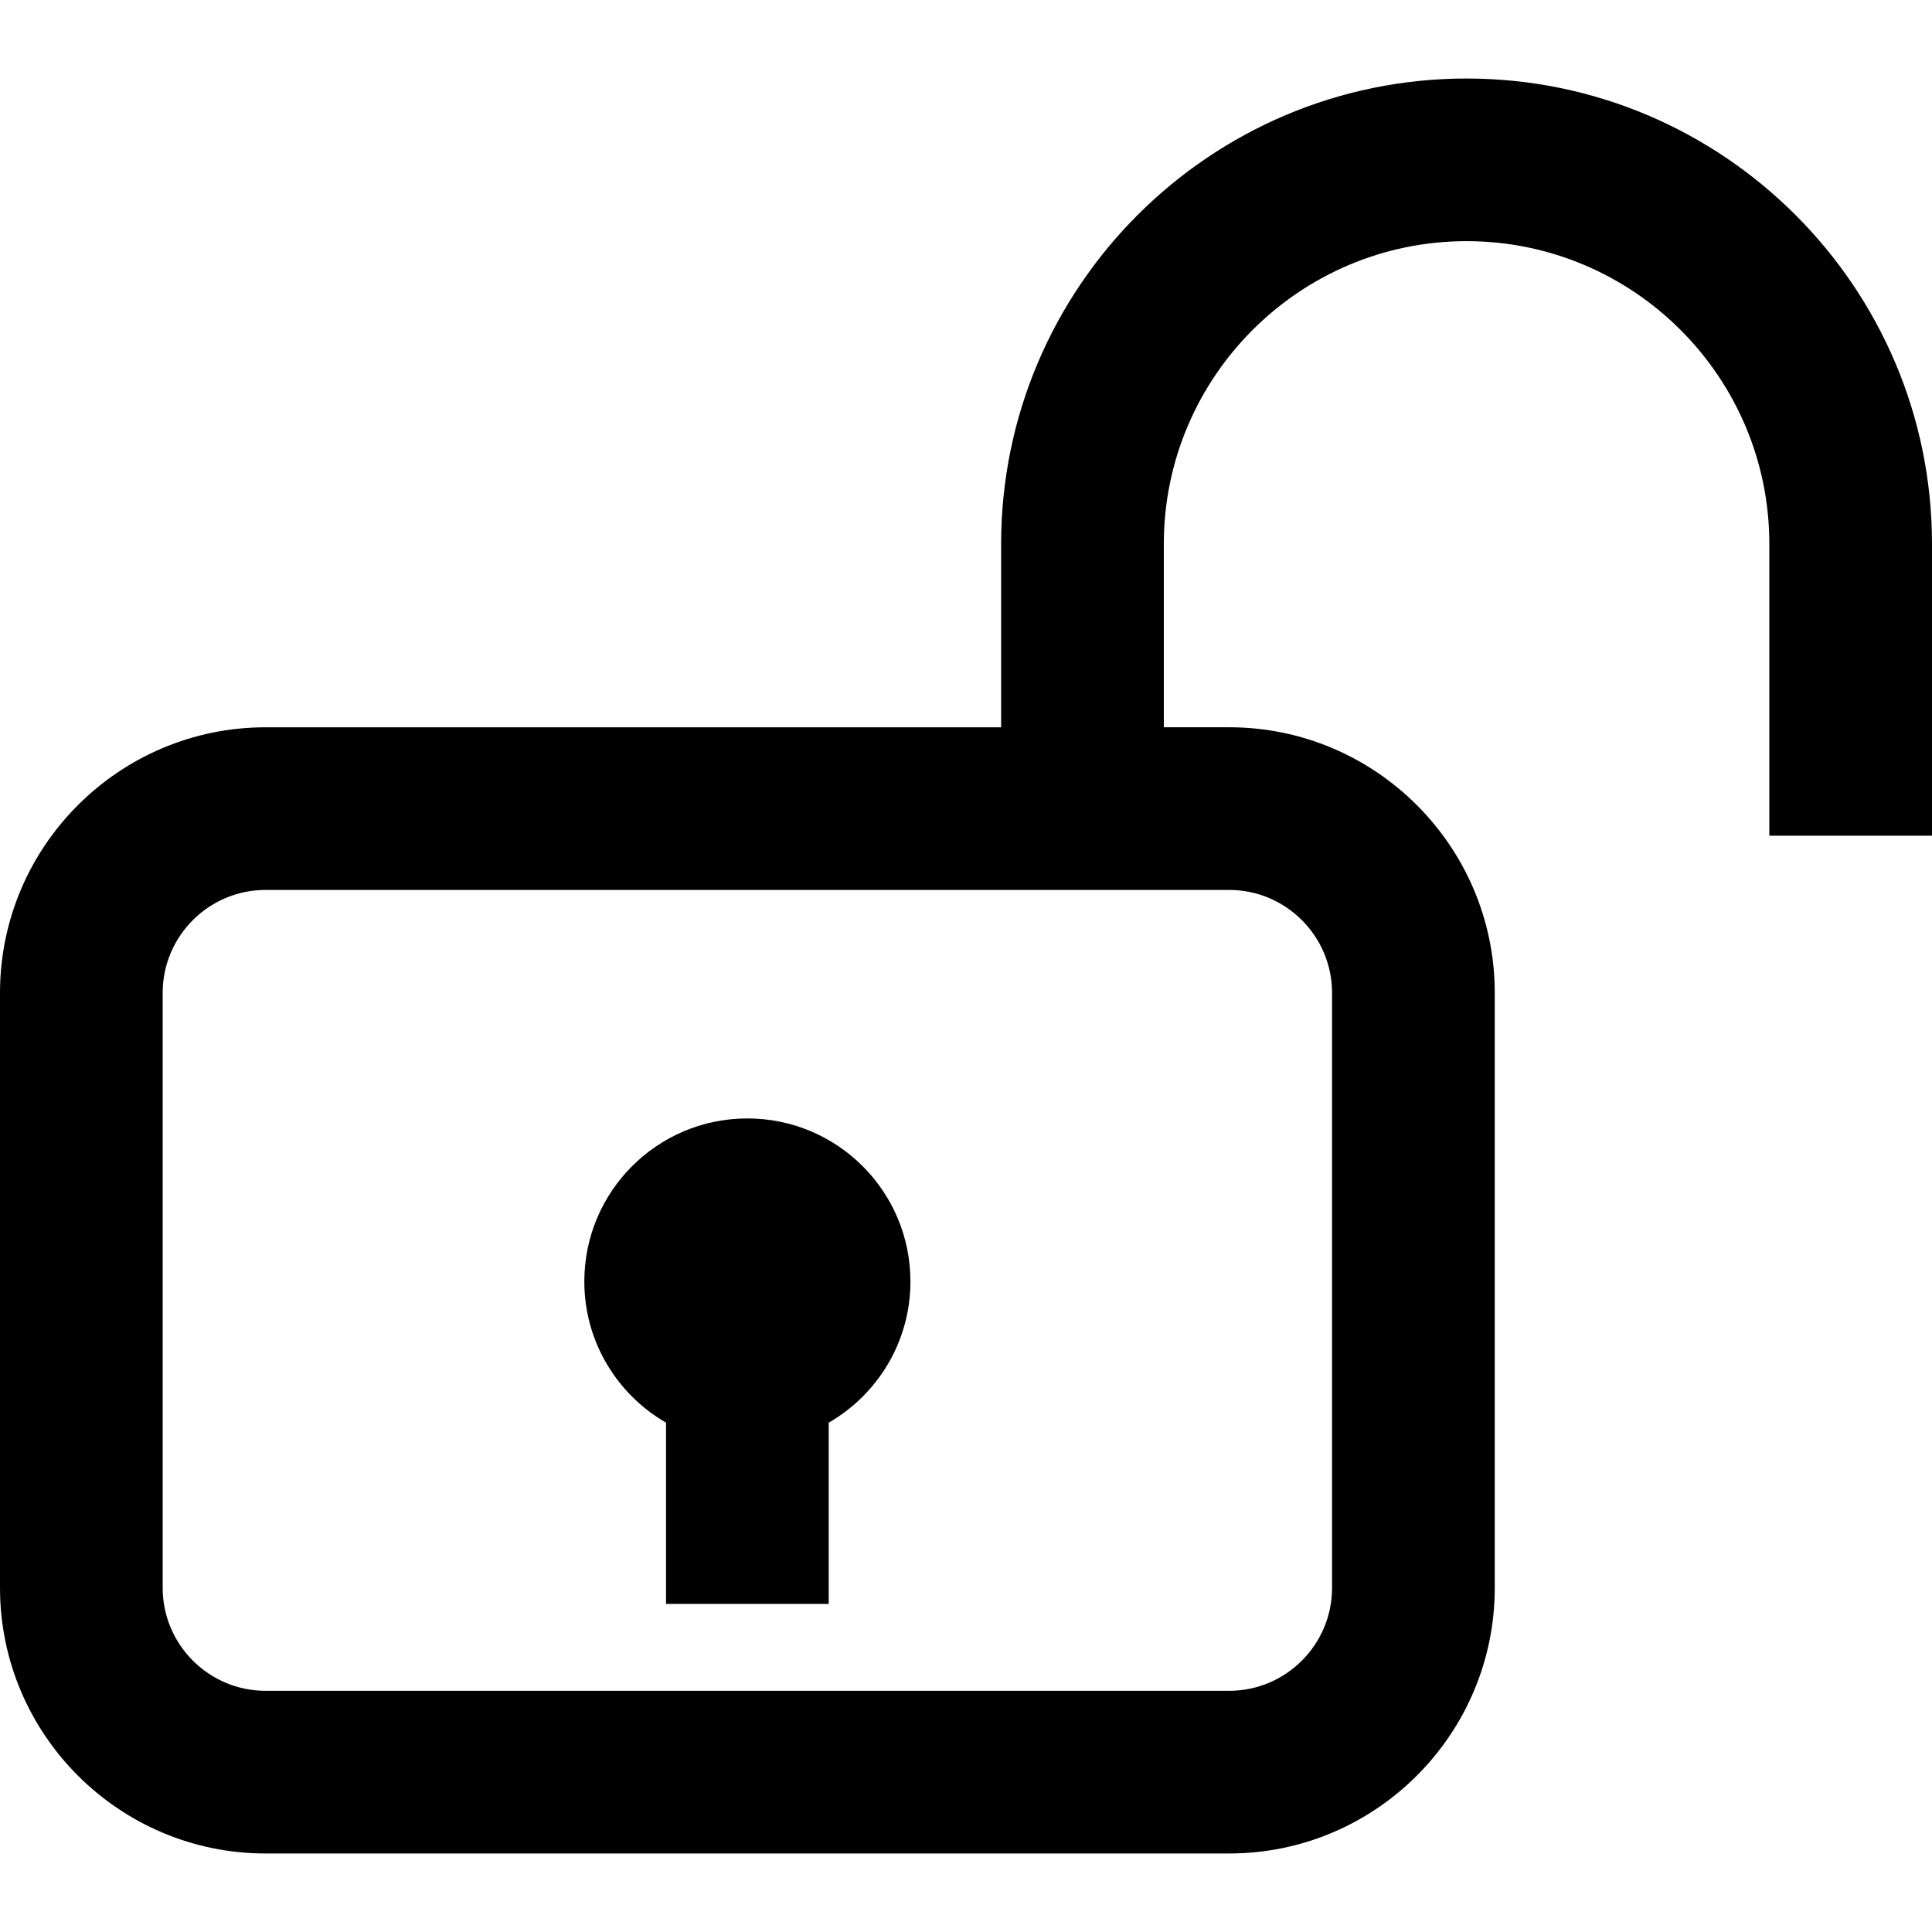<?xml version="1.0" encoding="iso-8859-1"?>
<!-- Uploaded to: SVG Repo, www.svgrepo.com, Generator: SVG Repo Mixer Tools -->
<svg fill="#000000" height="800px" width="800px" version="1.1" id="Capa_1" xmlns="http://www.w3.org/2000/svg" xmlns:xlink="http://www.w3.org/1999/xlink" 
	 viewBox="0 0 71.259 71.259" xml:space="preserve">
<g>
	<path d="M24.566,52.473v6.686h6v-6.686c1.8-1.04,3.014-2.98,3.014-5.207c0-3.321-2.692-6.014-6.014-6.014s-6.014,2.692-6.014,6.014
		C21.552,49.493,22.766,51.433,24.566,52.473z"/>
	<path d="M54.092,2.896c-9.466,0-17.167,7.701-17.167,17.167v6.762H9.796C4.395,26.825,0,31.219,0,36.621v21.945
		c0,5.402,4.395,9.797,9.796,9.797h35.54c5.401,0,9.796-4.395,9.796-9.797V36.621c0-5.402-4.395-9.797-9.796-9.797h-2.41v-6.762
		c0-6.157,5.01-11.167,11.167-11.167s11.166,5.009,11.166,11.167v10.762h6V20.062C71.258,10.596,63.558,2.896,54.092,2.896z
		 M49.131,36.621v21.945c0,2.094-1.703,3.797-3.796,3.797H9.796C7.703,62.363,6,60.66,6,58.566V36.621
		c0-2.094,1.703-3.797,3.796-3.797h35.54C47.428,32.825,49.131,34.528,49.131,36.621z"/>
</g>
</svg>